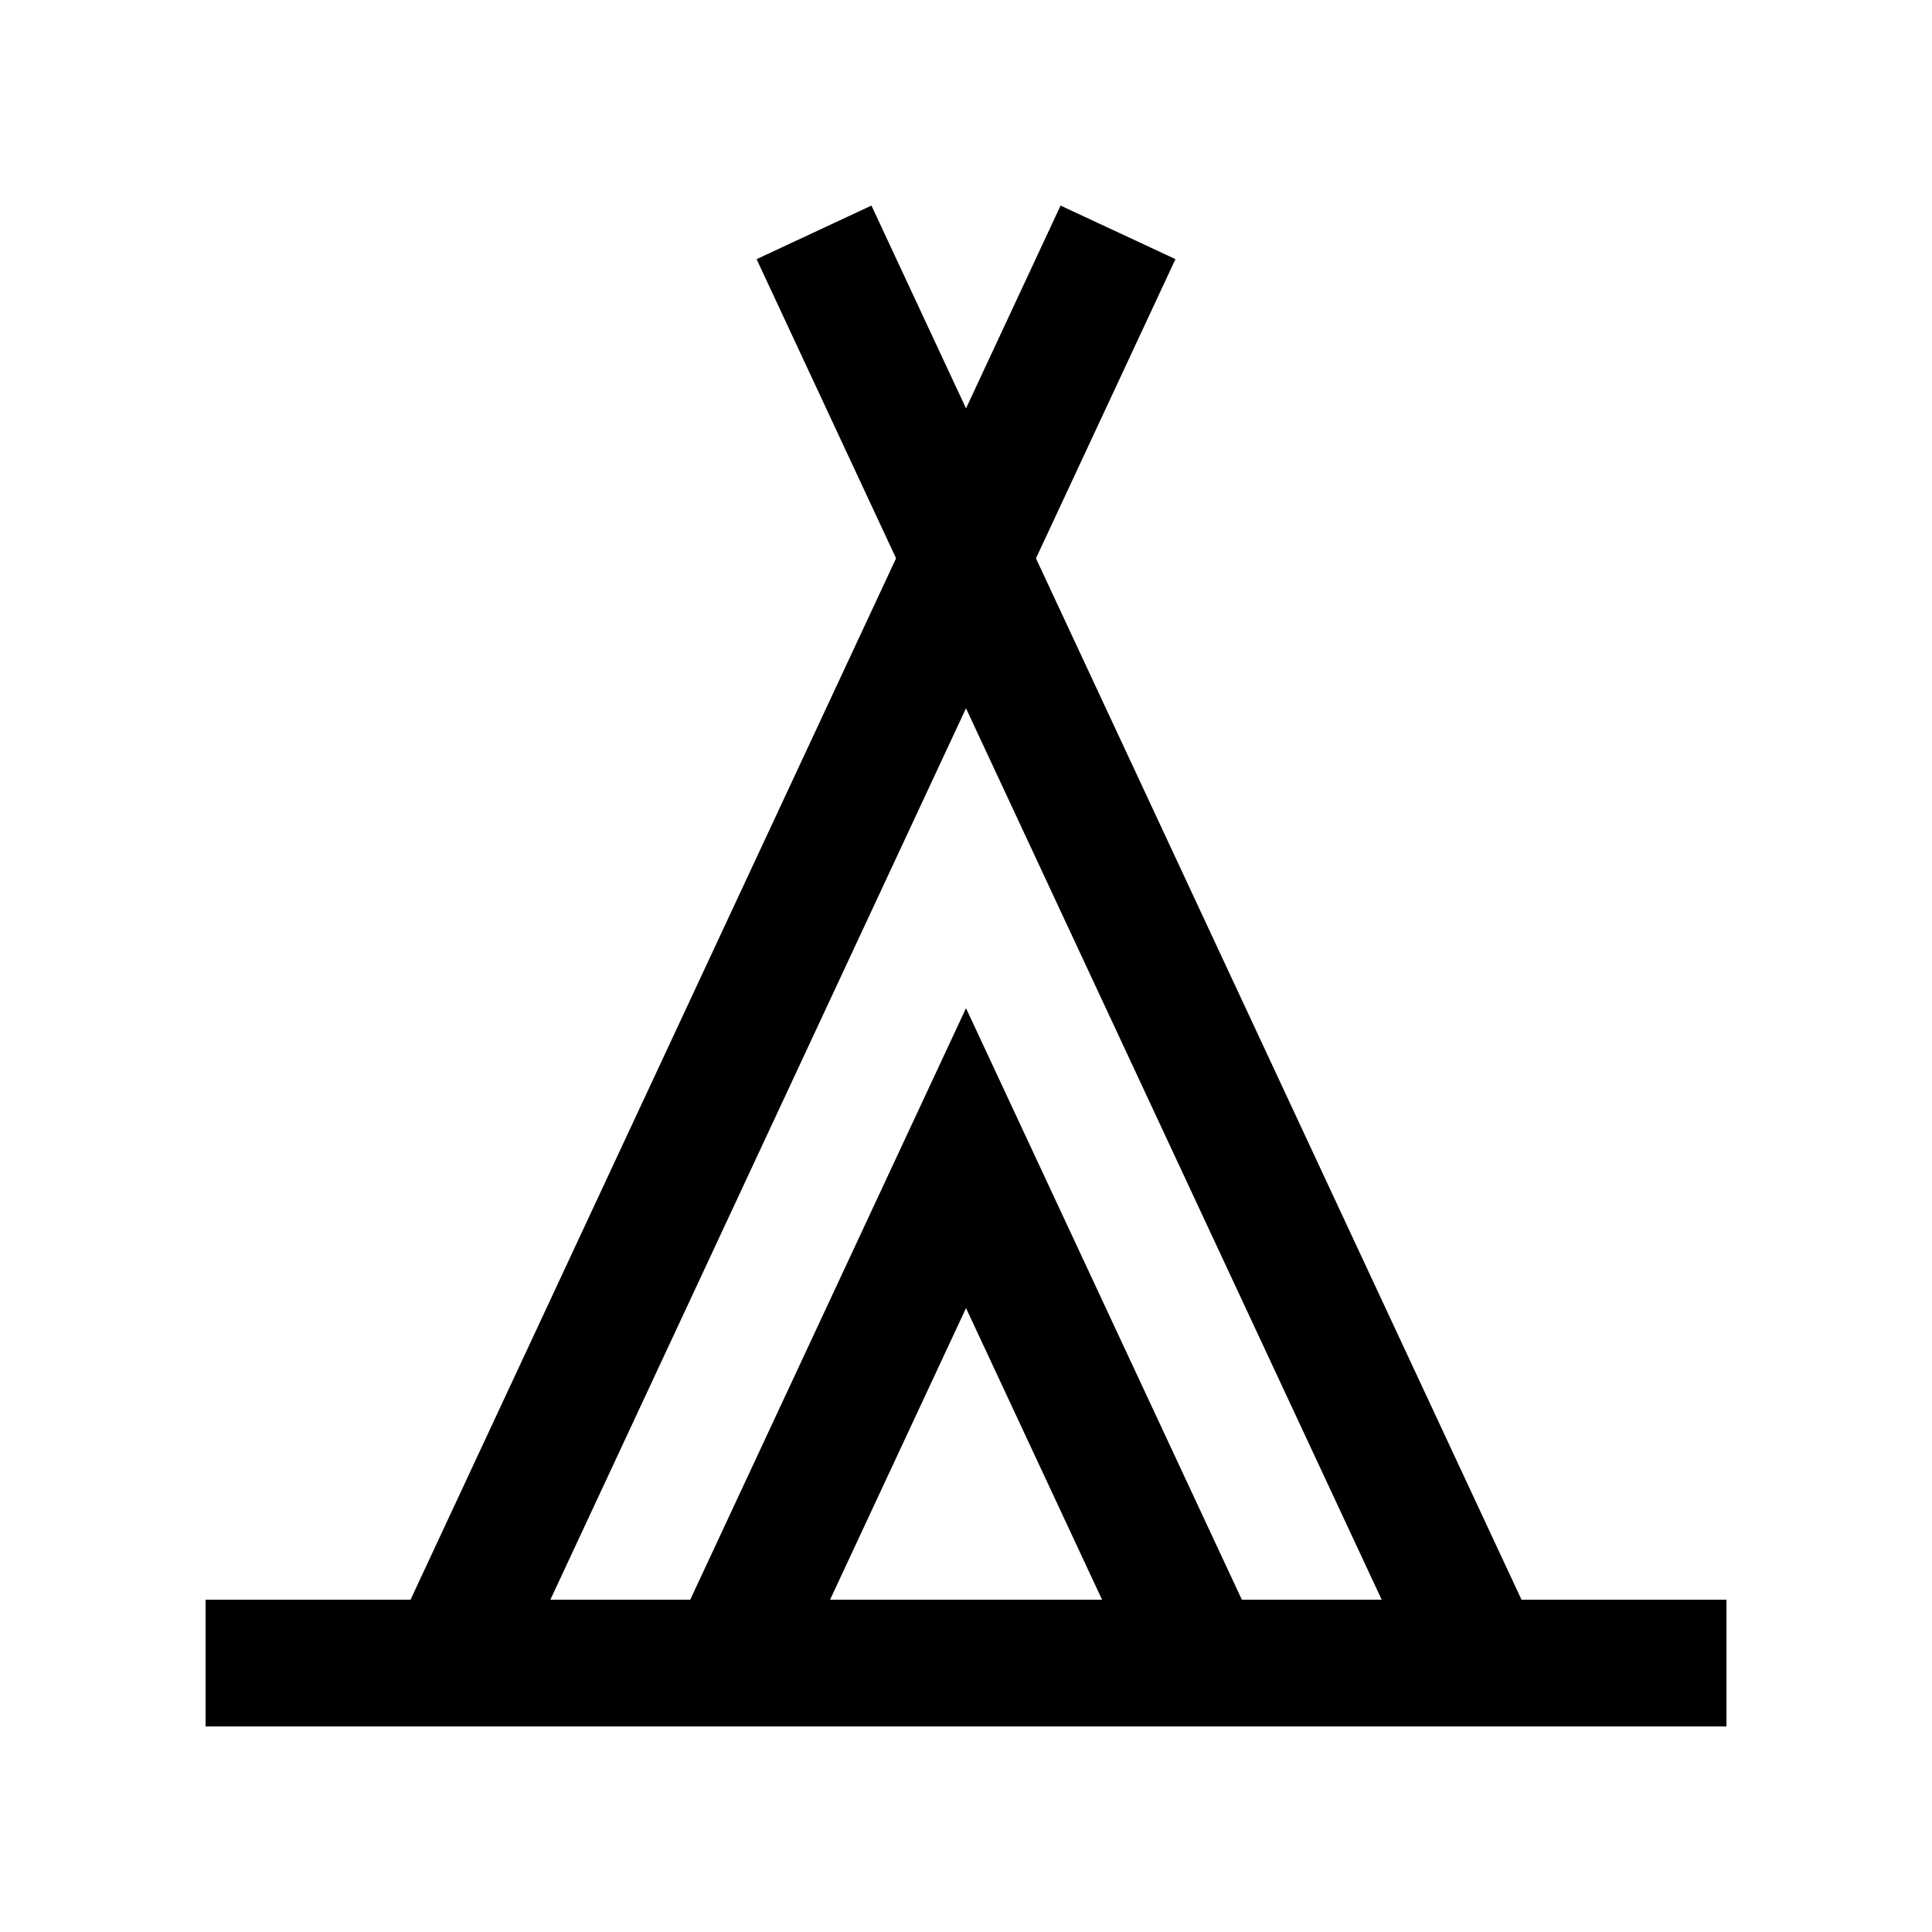 <?xml version="1.0" encoding="UTF-8"?>
<!-- Uploaded to: SVG Repo, www.svgrepo.com, Generator: SVG Repo Mixer Tools -->
<svg fill="#000000" width="800px" height="800px" version="1.1" viewBox="144 144 512 512" xmlns="http://www.w3.org/2000/svg">
 <path d="m547.21 567.93-128.67-275.96 36.965-79.293-30.441-14.203-25.059 53.754-25.062-53.754-30.441 14.203 36.965 79.281-128.67 275.98-54.312-0.004v33.59h403.05v-33.59zm-183.23 0 36.027-77.273 36.047 77.273zm109.12 0-73.098-156.75-73.078 156.75h-37.066l110.14-236.23 110.16 236.23z"/>
</svg>